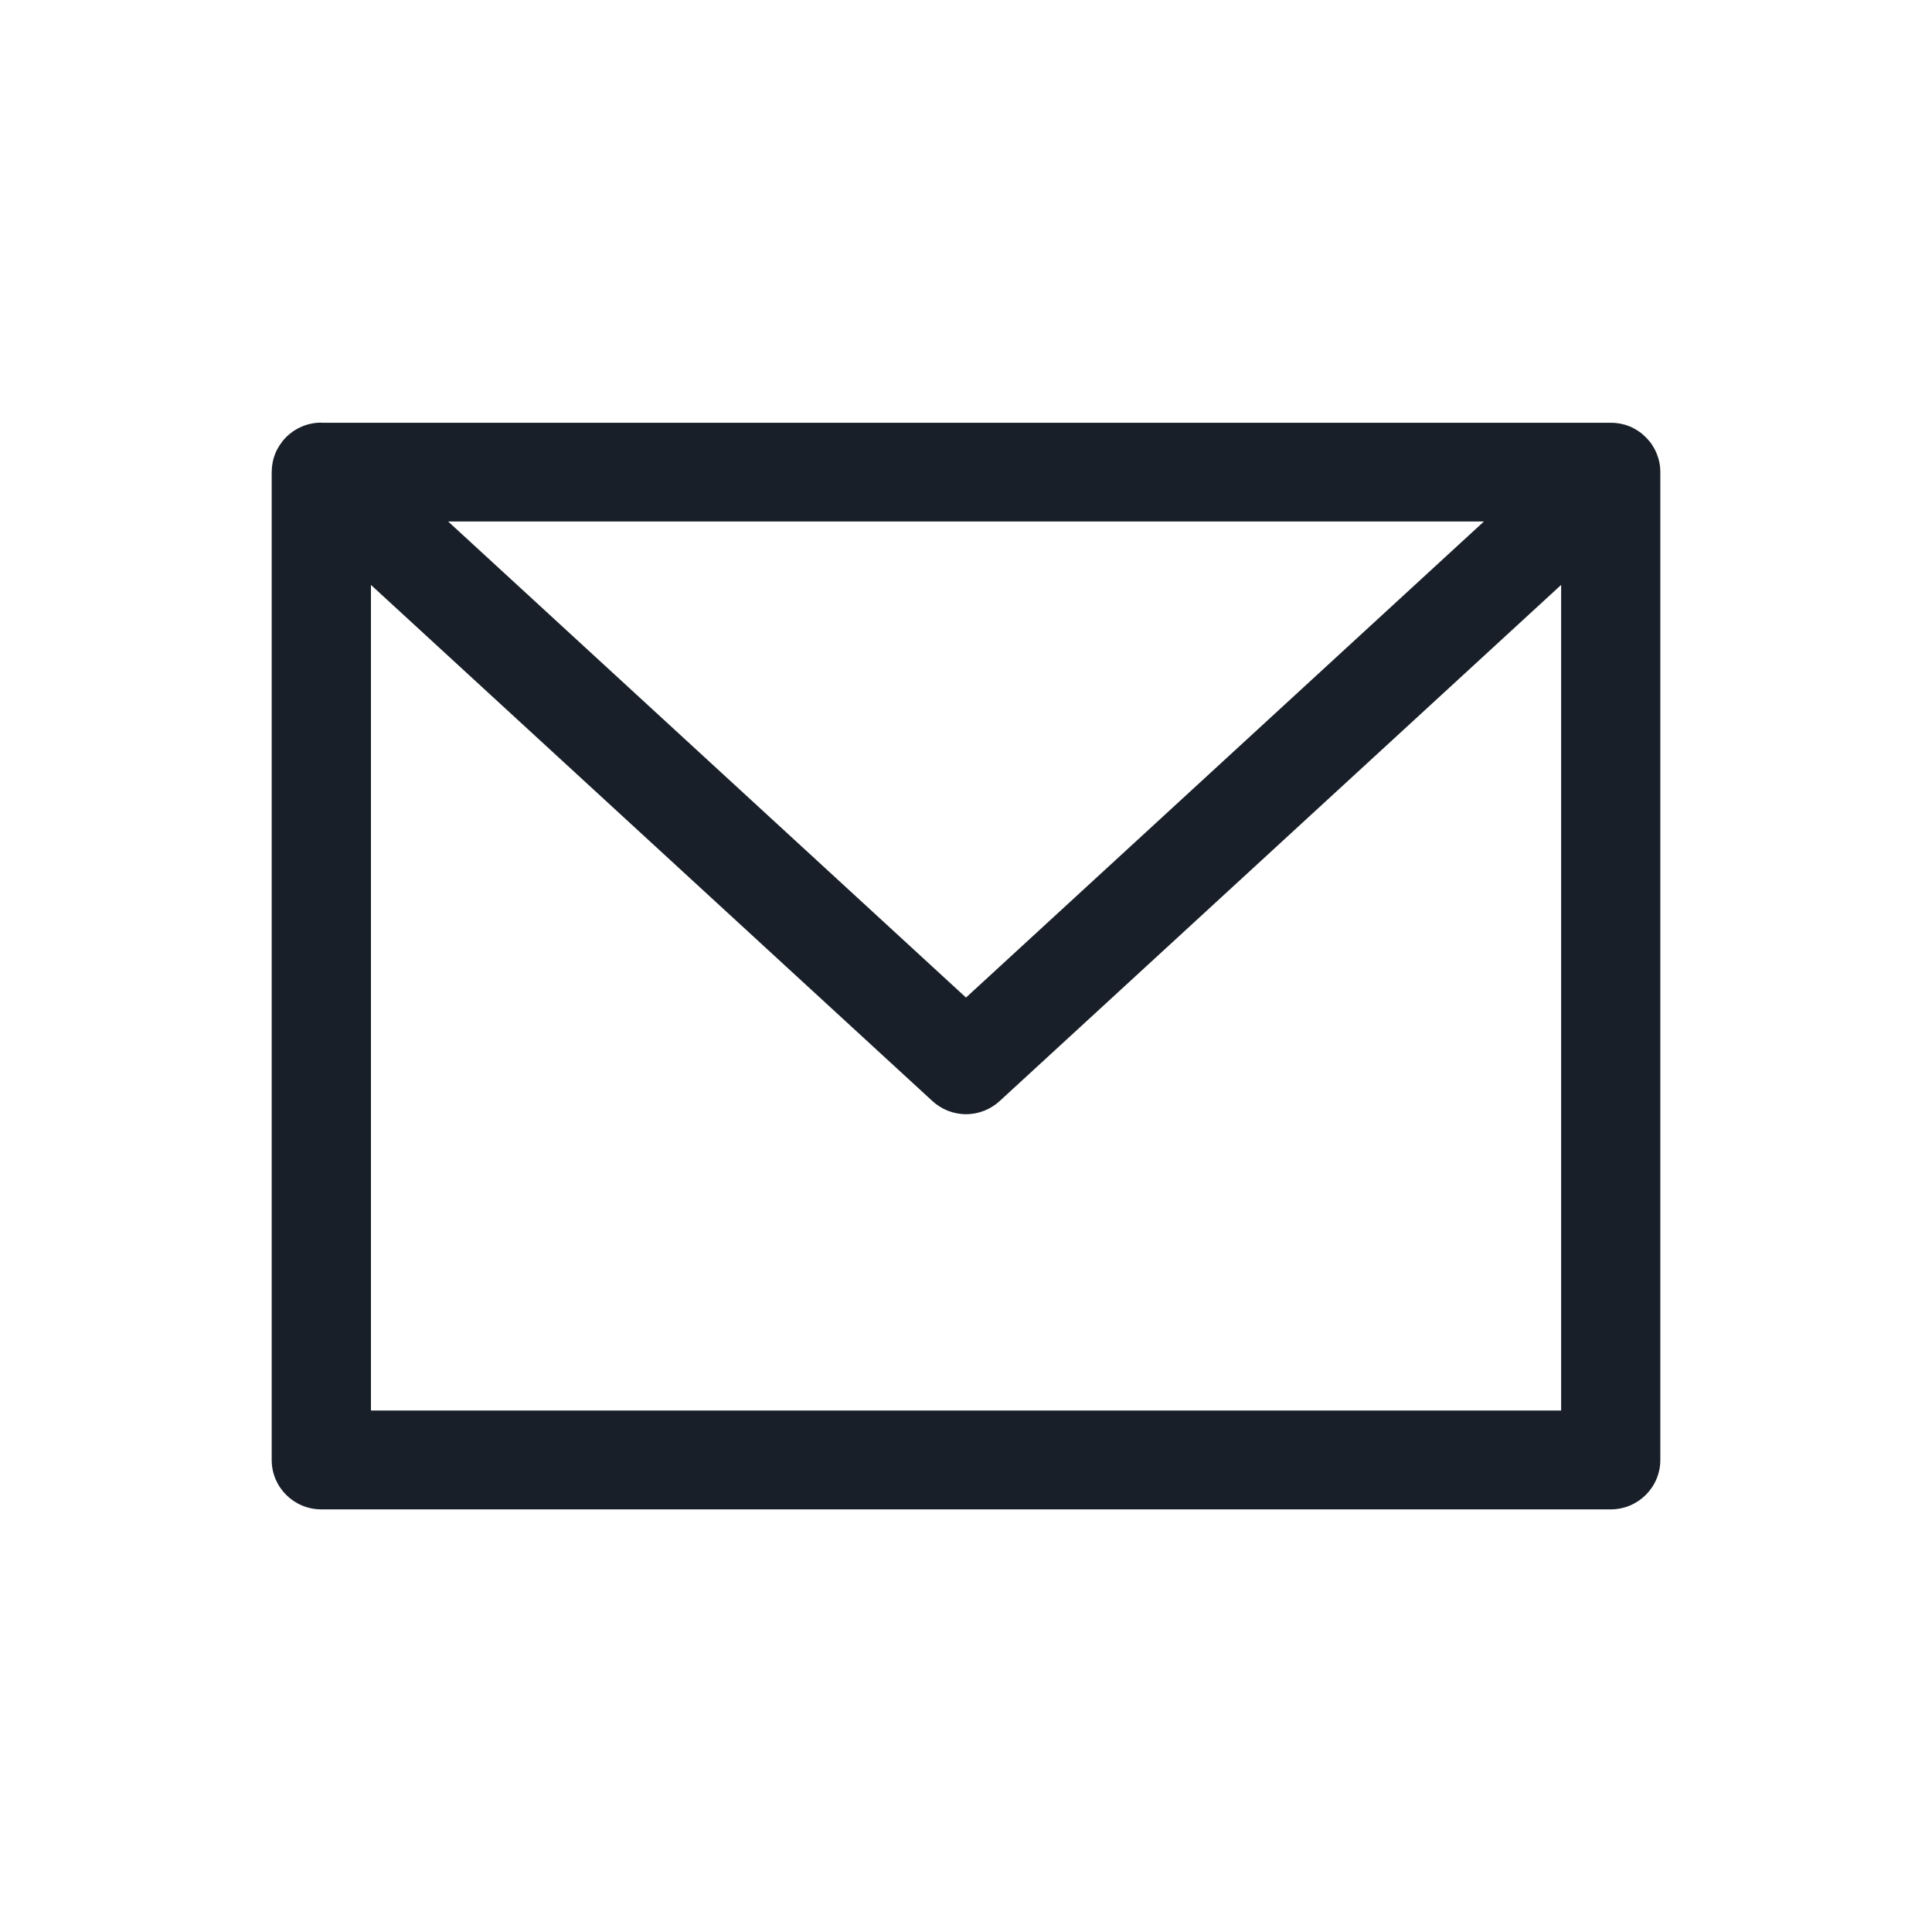<svg width="24" height="24" viewBox="0 0 24 24" fill="none" xmlns="http://www.w3.org/2000/svg">
<path d="M3.992 5.25H3.991C3.796 5.25 3.623 5.34 3.51 5.48L3.509 5.481V5.482C3.485 5.512 3.463 5.546 3.444 5.581L3.442 5.585V5.585C3.425 5.617 3.41 5.656 3.398 5.695L3.397 5.7V5.701C3.385 5.745 3.377 5.796 3.376 5.849C3.375 5.853 3.375 5.858 3.375 5.864V18.137C3.375 18.475 3.651 18.75 3.991 18.75H20.009C20.349 18.75 20.625 18.475 20.625 18.137V5.888C20.625 5.885 20.625 5.881 20.625 5.877C20.625 5.873 20.625 5.868 20.625 5.865V5.865C20.625 5.844 20.624 5.824 20.622 5.804L20.622 5.807V5.805V5.804C20.621 5.796 20.621 5.792 20.62 5.788L20.621 5.791C20.619 5.773 20.616 5.759 20.613 5.745L20.614 5.749C20.612 5.74 20.611 5.735 20.61 5.729L20.611 5.734C20.606 5.713 20.602 5.696 20.596 5.68L20.597 5.684C20.59 5.66 20.583 5.641 20.575 5.623L20.577 5.627C20.567 5.605 20.559 5.587 20.55 5.571L20.552 5.574C20.55 5.571 20.549 5.571 20.549 5.57L20.55 5.572C20.548 5.567 20.546 5.565 20.545 5.563L20.547 5.566C20.537 5.548 20.528 5.534 20.518 5.519L20.52 5.521C20.518 5.519 20.517 5.518 20.517 5.517L20.518 5.519C20.516 5.516 20.515 5.514 20.514 5.512L20.515 5.514C20.503 5.498 20.492 5.483 20.48 5.47L20.481 5.471C20.467 5.455 20.454 5.441 20.44 5.428L20.44 5.427C20.438 5.424 20.438 5.424 20.437 5.423L20.439 5.425C20.439 5.425 20.437 5.423 20.436 5.422L20.434 5.422C20.422 5.41 20.409 5.399 20.397 5.388L20.395 5.387C20.395 5.387 20.395 5.386 20.394 5.385L20.393 5.384C20.391 5.383 20.387 5.38 20.383 5.377L20.382 5.376C20.373 5.369 20.361 5.361 20.35 5.354L20.348 5.352C20.348 5.352 20.346 5.351 20.344 5.35L20.343 5.349C20.343 5.349 20.34 5.346 20.336 5.345L20.334 5.343C20.323 5.336 20.308 5.328 20.294 5.321L20.291 5.319C20.294 5.321 20.293 5.32 20.293 5.32L20.29 5.318C20.292 5.319 20.291 5.318 20.289 5.317L20.286 5.316C20.275 5.31 20.26 5.304 20.245 5.297L20.241 5.296C20.237 5.295 20.23 5.291 20.224 5.289L20.219 5.288C20.211 5.285 20.198 5.28 20.185 5.276L20.18 5.275C20.181 5.275 20.184 5.276 20.18 5.275L20.177 5.274C20.177 5.274 20.173 5.273 20.169 5.272L20.165 5.272C20.155 5.269 20.142 5.265 20.127 5.263L20.123 5.262C20.118 5.261 20.109 5.26 20.1 5.258L20.097 5.258C20.088 5.256 20.076 5.255 20.064 5.254L20.061 5.253C20.047 5.252 20.031 5.252 20.014 5.252C20.013 5.252 20.012 5.252 20.011 5.252H3.993L3.992 5.25ZM5.567 6.478H18.434L12 12.392L5.567 6.478ZM4.608 7.266L11.583 13.678C11.692 13.778 11.839 13.841 12.001 13.841C12.162 13.841 12.309 13.778 12.419 13.677L12.418 13.678L19.393 7.266V17.522H4.608V7.266Z" fill="#181F28"/>
</svg>
